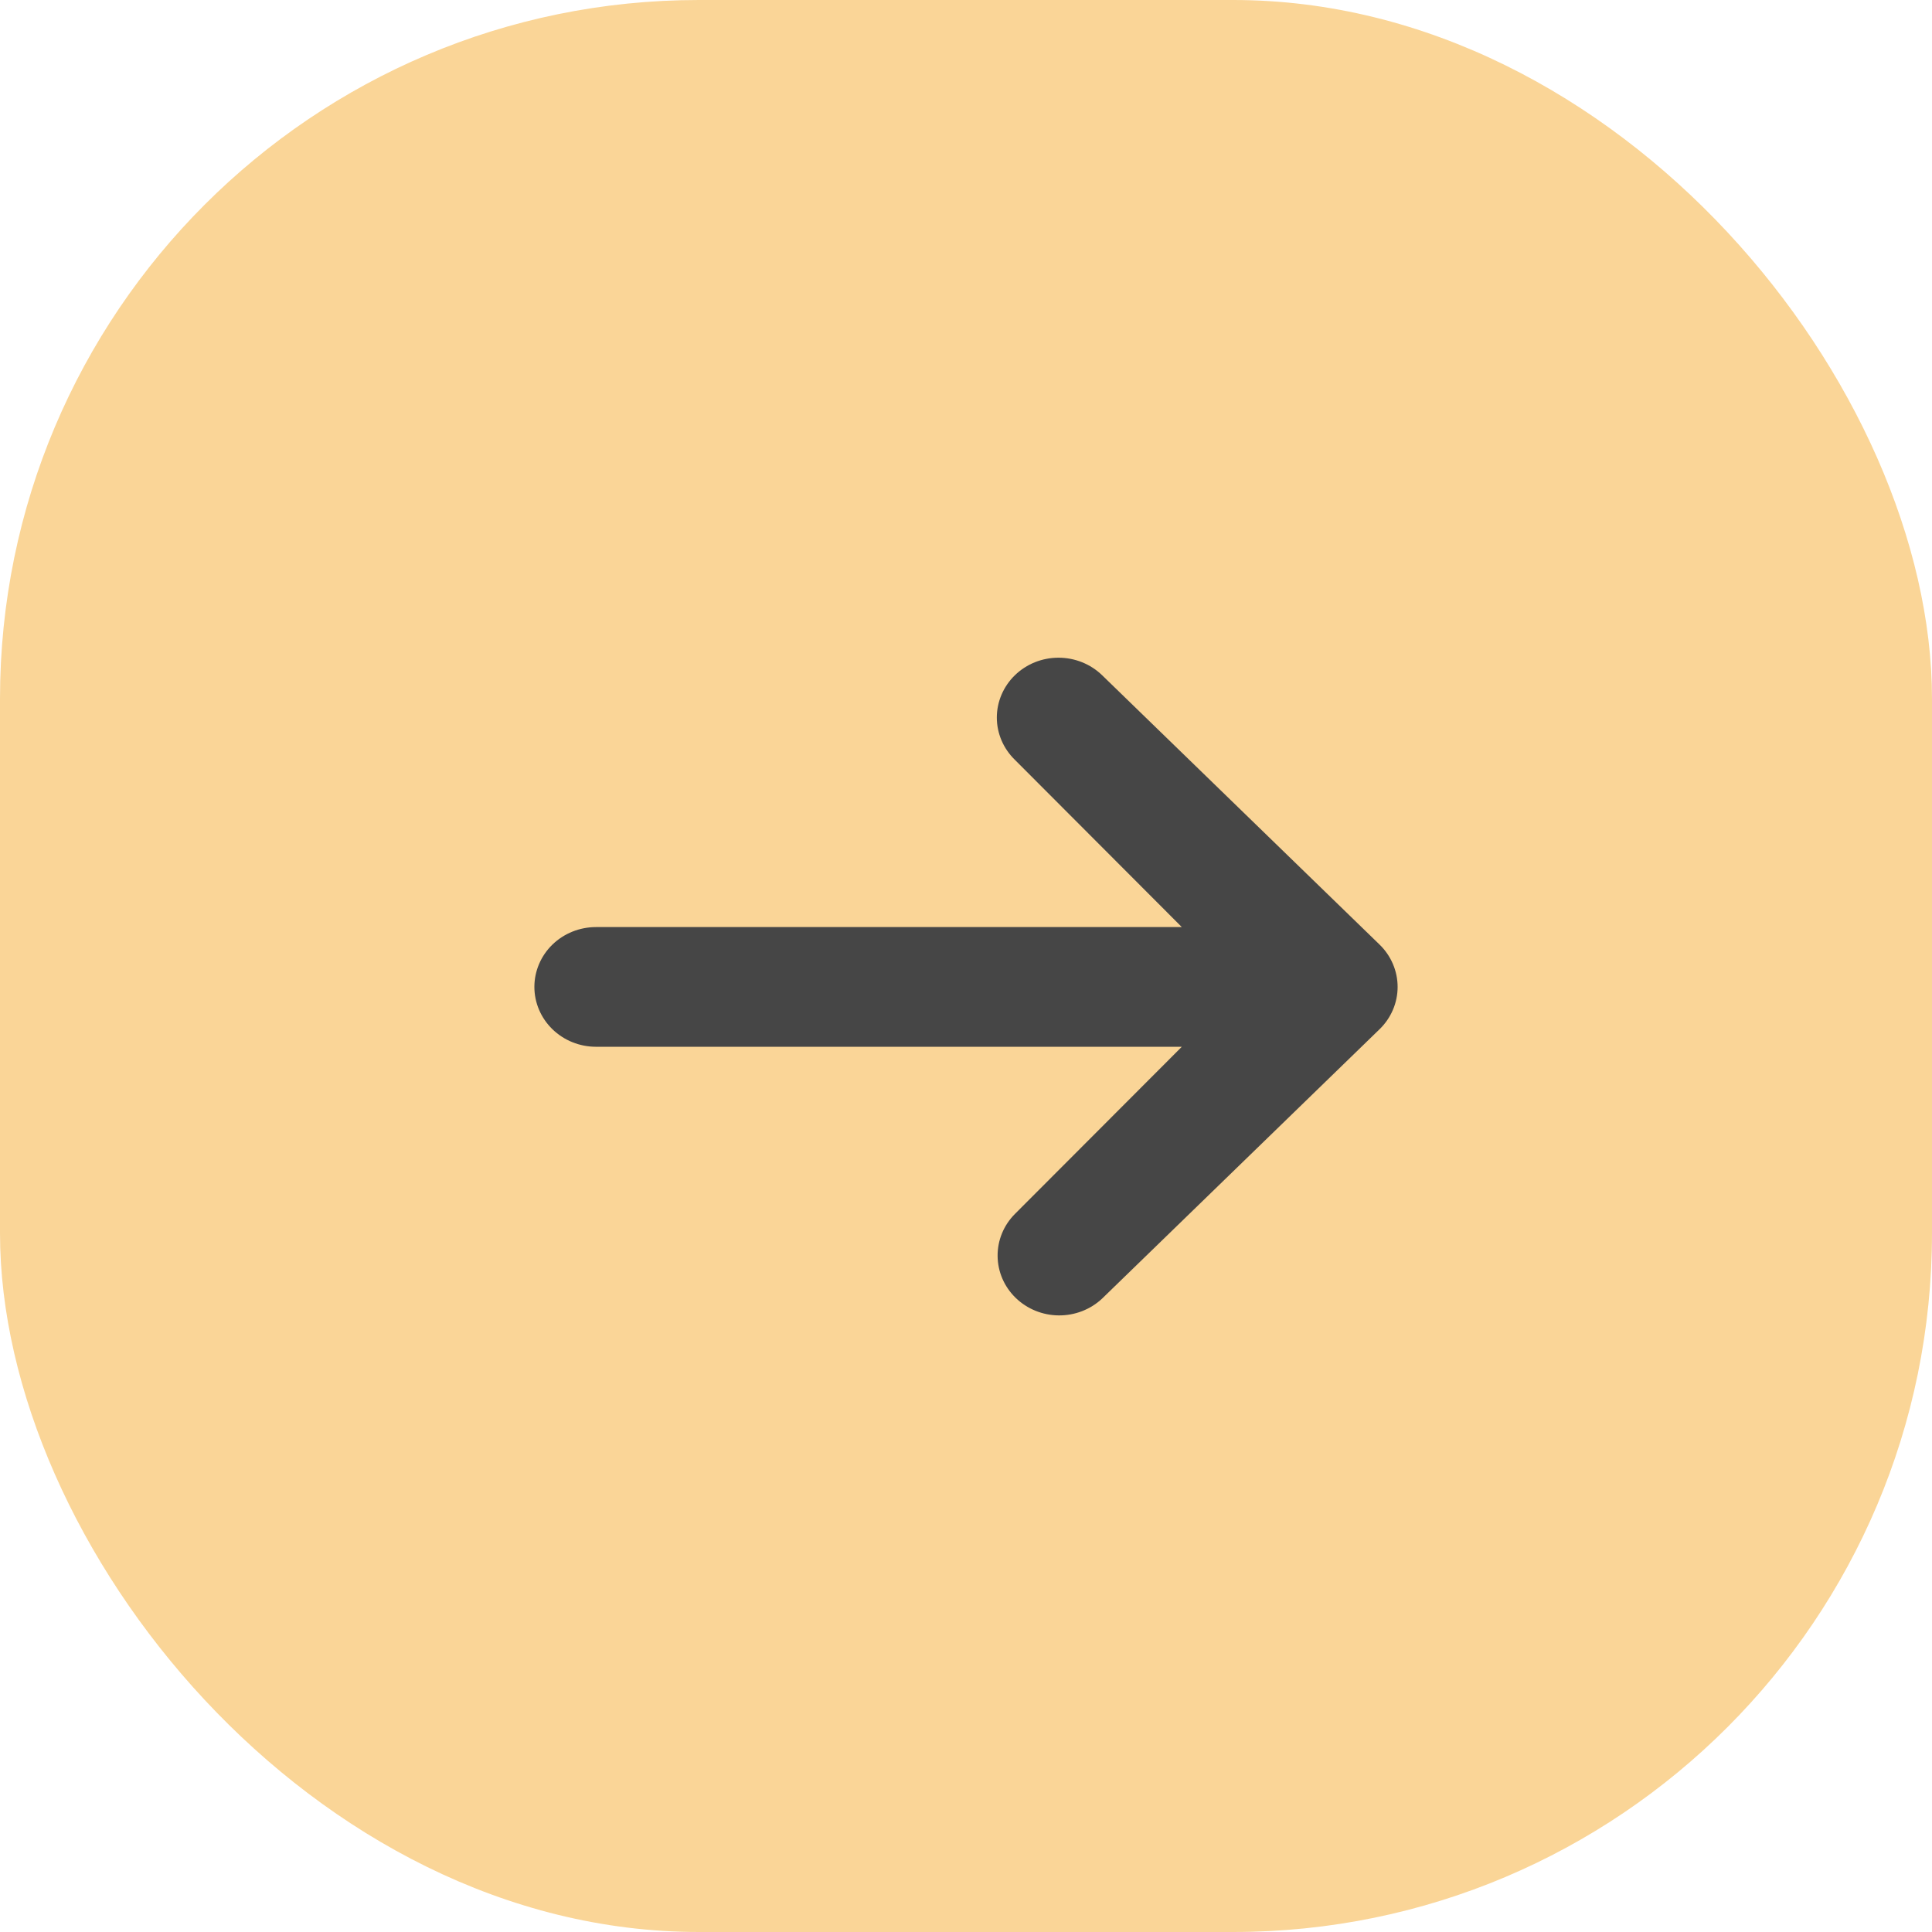 <?xml version="1.0" encoding="UTF-8"?> <svg xmlns="http://www.w3.org/2000/svg" width="47" height="47" viewBox="0 0 47 47" fill="none"><rect width="47" height="47" rx="17" fill="#FAD597"></rect><path d="M24.69 16.426C24.971 16.153 25.352 16 25.75 16C26.148 16 26.529 16.153 26.811 16.426L33.561 22.979C33.842 23.252 34 23.623 34 24.009C34 24.395 33.842 24.765 33.561 25.038L26.811 31.591C26.528 31.857 26.149 32.003 25.756 32C25.362 31.997 24.986 31.843 24.708 31.573C24.43 31.303 24.272 30.938 24.269 30.556C24.265 30.175 24.416 29.807 24.69 29.532L28.75 25.465H14.5C14.102 25.465 13.721 25.312 13.439 25.038C13.158 24.765 13 24.395 13 24.009C13 23.623 13.158 23.252 13.439 22.979C13.721 22.706 14.102 22.553 14.5 22.553H28.75L24.69 18.485C24.409 18.212 24.25 17.842 24.25 17.456C24.25 17.07 24.409 16.699 24.69 16.426Z" fill="#464646"></path></svg> 